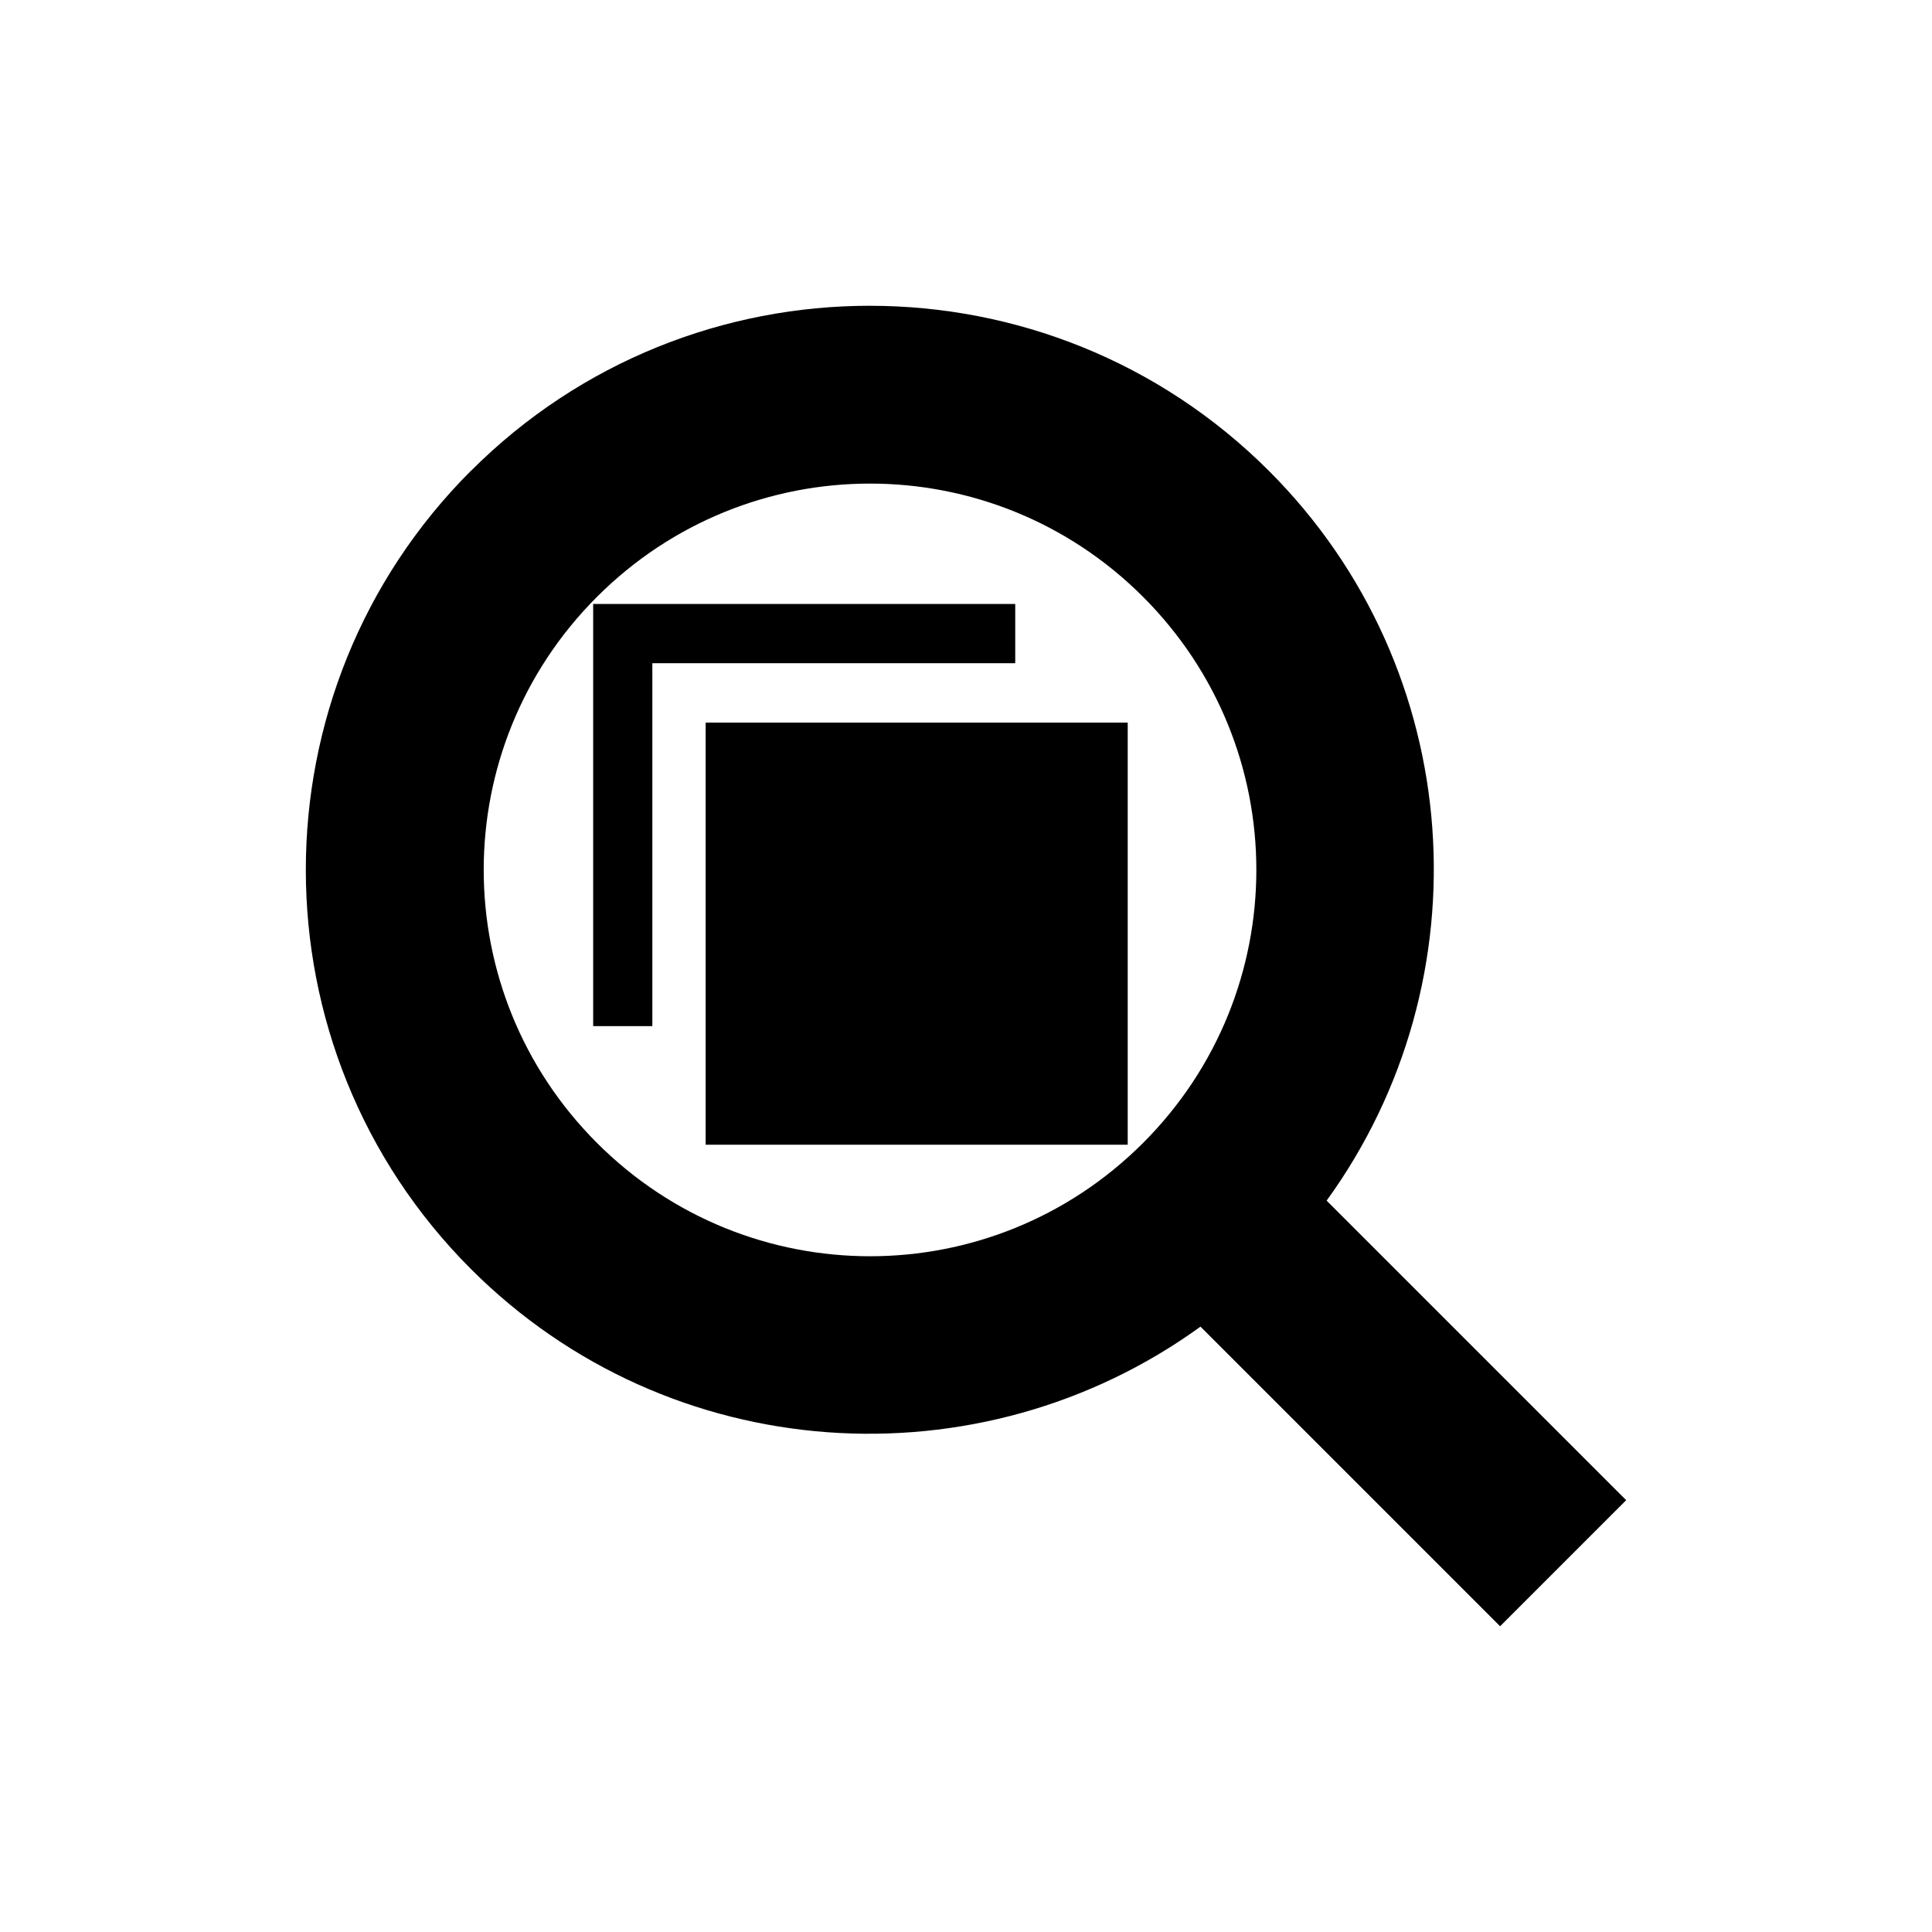 <?xml version="1.0" encoding="UTF-8"?>
<!-- Uploaded to: SVG Repo, www.svgrepo.com, Generator: SVG Repo Mixer Tools -->
<svg fill="#000000" width="800px" height="800px" version="1.1" viewBox="144 144 512 512" xmlns="http://www.w3.org/2000/svg">
 <path d="m374.55 225.03c-38.289-0.008-76.562 14.562-105.73 43.742l-0.016-0.016c-58.344 58.344-58.344 153.2 0 211.55 52.637 52.637 134.89 57.609 193.34 15.266l79.398 79.398 33.41-33.41-79.383-79.383c42.379-58.445 37.379-140.72-15.27-193.37-29.172-29.172-67.461-43.766-105.75-43.773zm0.016 47.125c26.172 0 52.34 9.996 72.355 30.012 40.031 40.031 40.031 104.7 0 144.73s-104.68 40.031-144.71 0-40.031-104.7 0-144.73c20.016-20.016 46.184-30.012 72.355-30.012zm-73.371 31.902v111.87h15.684v-96.168h96.168v-15.699zm29.812 31.441v111.86h111.85v-111.86z" fill-rule="evenodd"/>
</svg>
